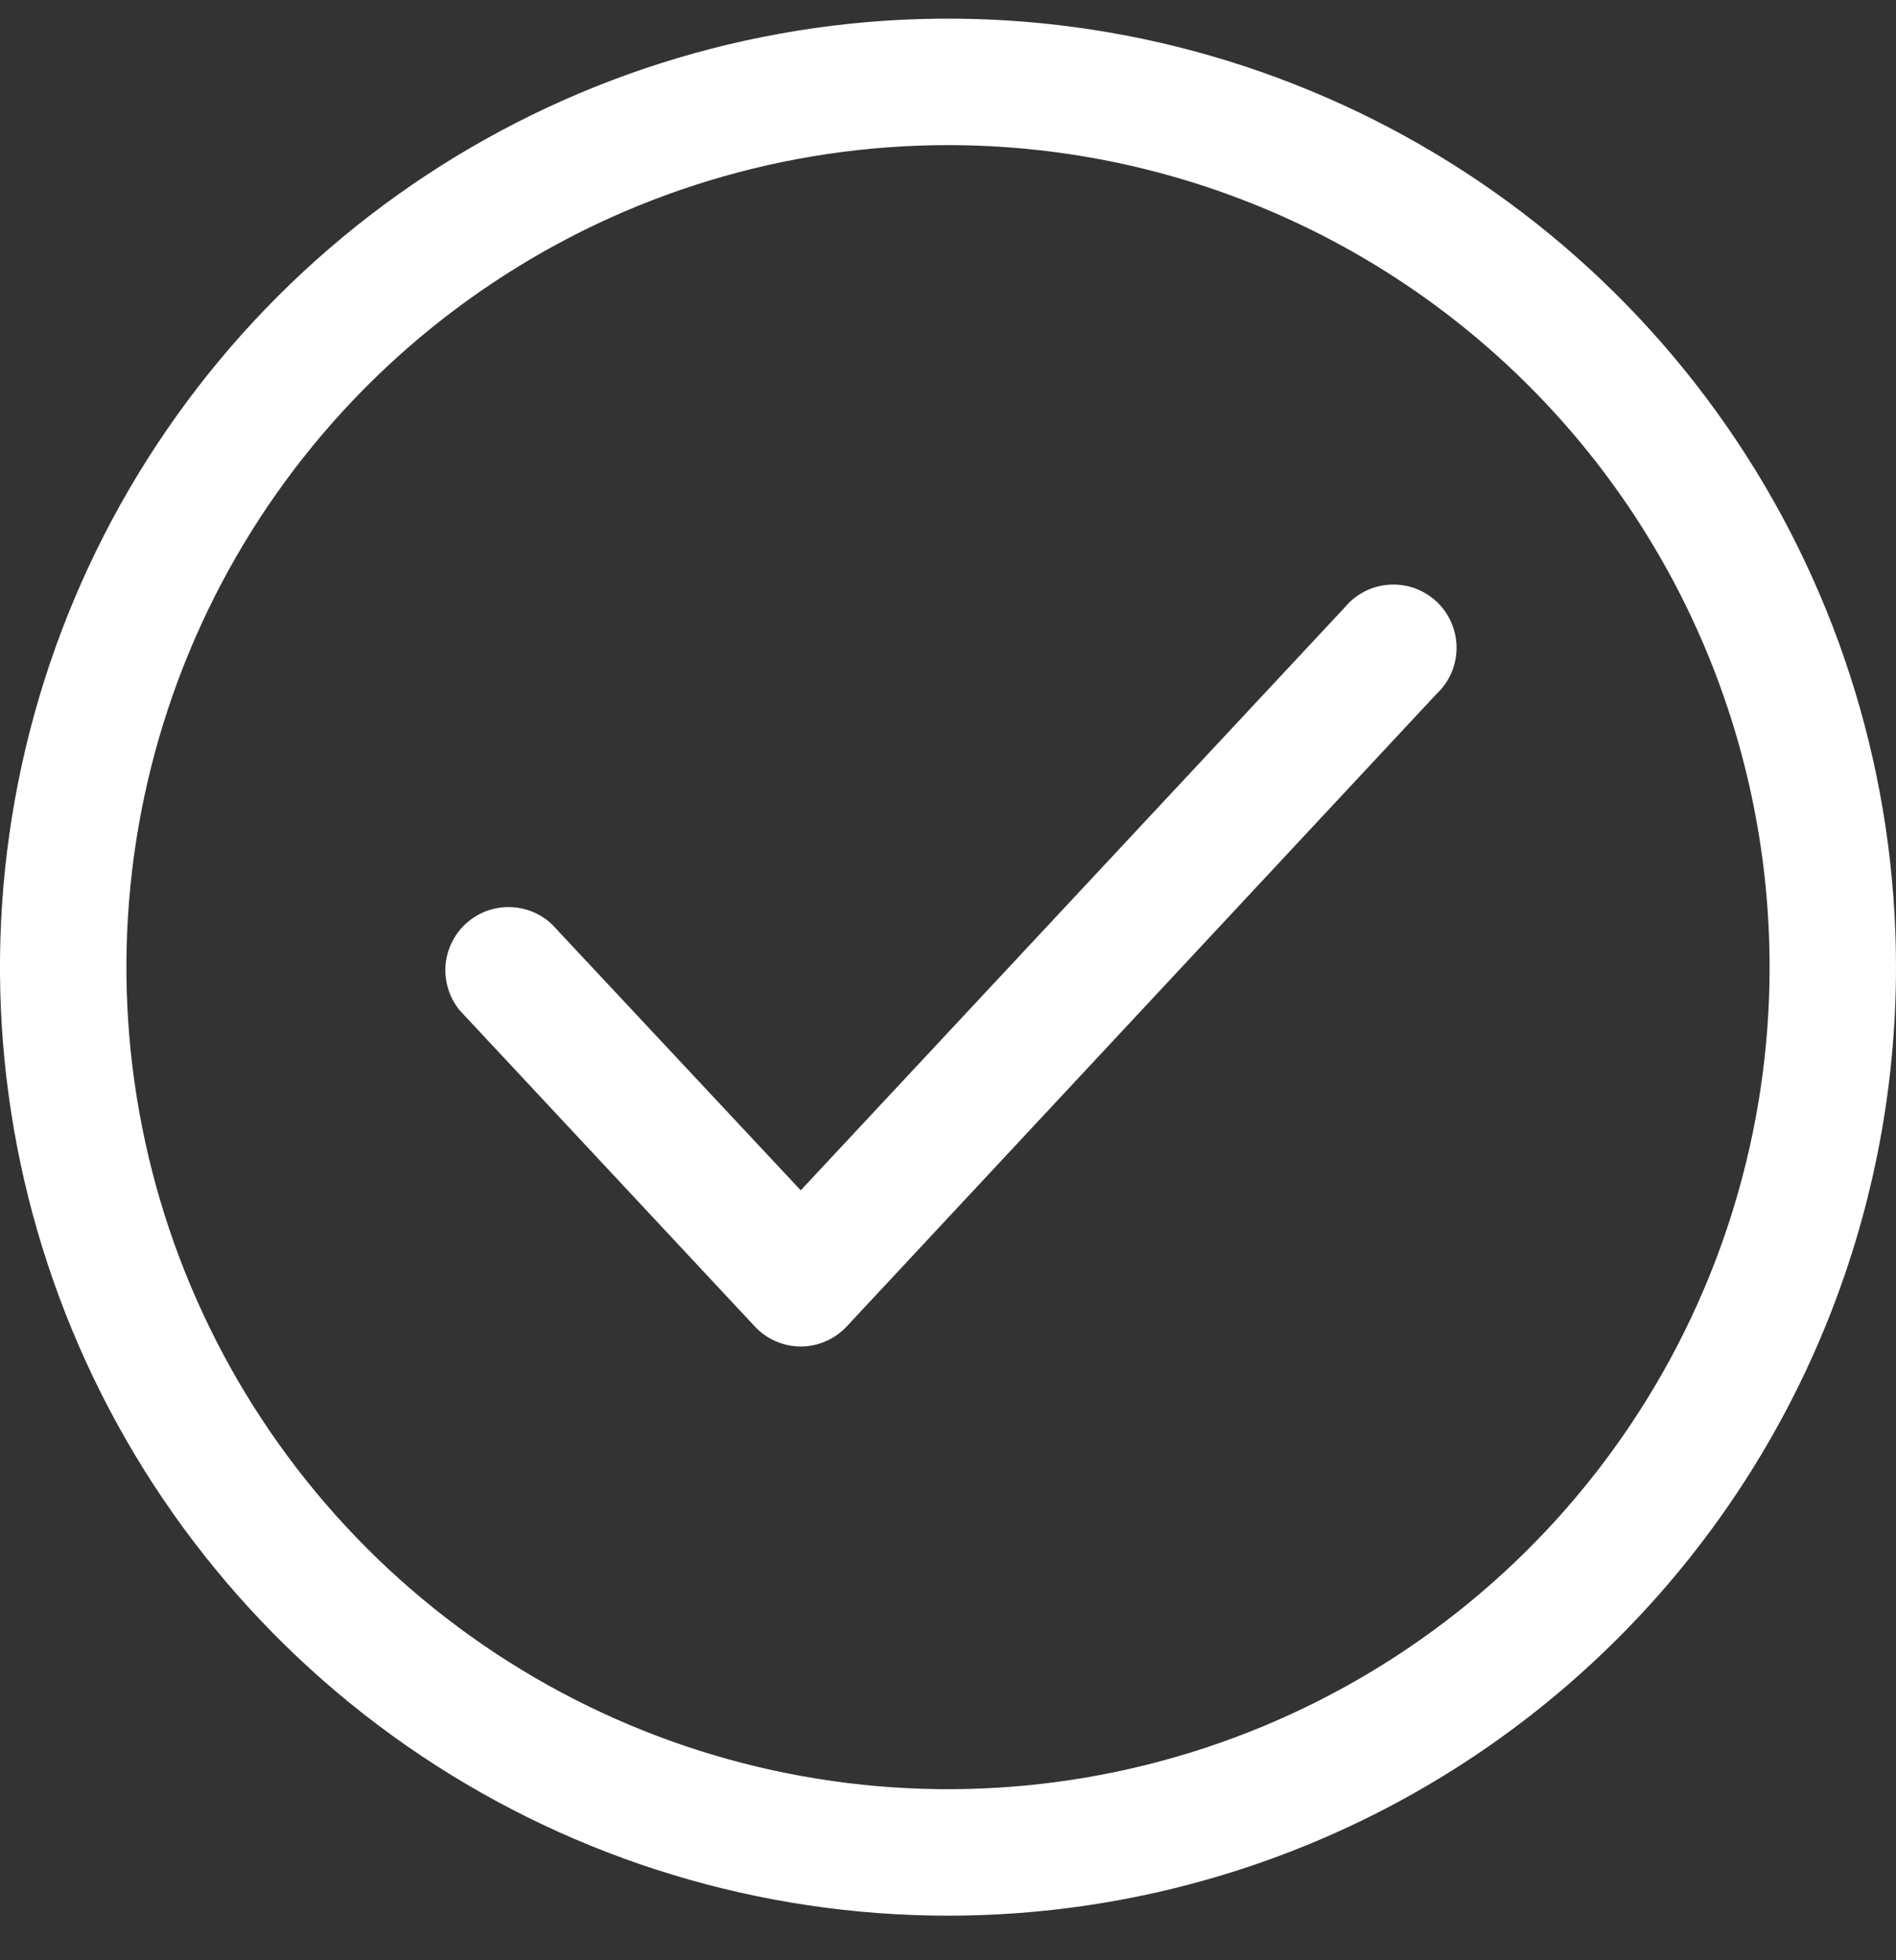 <?xml version="1.0" encoding="UTF-8"?> <svg xmlns="http://www.w3.org/2000/svg" width="30" height="31" viewBox="0 0 30 31" fill="none"><rect x="0" y="0" width="30" height="31" fill="#333333" stroke="none"/> <path d="M15 30.295C12.033 30.295 9.133 29.415 6.666 27.767C4.2 26.119 2.277 23.776 1.142 21.035C0.006 18.294 -0.291 15.278 0.288 12.369C0.867 9.459 2.296 6.786 4.393 4.688C6.491 2.591 9.164 1.162 12.074 0.583C14.983 0.004 17.999 0.301 20.74 1.437C23.481 2.572 25.824 4.495 27.472 6.961C29.12 9.428 30 12.328 30 15.295C30 19.273 28.42 23.088 25.607 25.901C22.794 28.715 18.978 30.295 15 30.295ZM15 2.295C12.429 2.295 9.915 3.057 7.778 4.486C5.64 5.914 3.974 7.945 2.99 10.32C2.006 12.695 1.748 15.309 2.25 17.831C2.751 20.353 3.99 22.669 5.808 24.487C7.626 26.305 9.942 27.544 12.464 28.045C14.986 28.547 17.599 28.289 19.975 27.305C22.35 26.321 24.381 24.655 25.809 22.517C27.238 20.38 28 17.866 28 15.295C28 11.847 26.63 8.541 24.192 6.103C21.754 3.665 18.448 2.295 15 2.295Z" fill="white"></path> <path d="M12.67 21.294C12.533 21.294 12.398 21.265 12.272 21.21C12.146 21.155 12.033 21.075 11.94 20.974L7.27 15.974C7.111 15.777 7.032 15.527 7.049 15.275C7.067 15.022 7.18 14.785 7.365 14.613C7.551 14.44 7.795 14.344 8.048 14.345C8.301 14.345 8.545 14.441 8.73 14.614L12.67 18.824L21.27 9.614C21.357 9.508 21.464 9.42 21.585 9.357C21.707 9.294 21.84 9.256 21.977 9.247C22.114 9.237 22.251 9.256 22.381 9.301C22.51 9.347 22.628 9.419 22.729 9.512C22.829 9.606 22.909 9.719 22.964 9.845C23.018 9.97 23.047 10.106 23.047 10.243C23.047 10.38 23.019 10.516 22.965 10.642C22.91 10.767 22.83 10.881 22.73 10.974L13.4 20.974C13.307 21.075 13.194 21.155 13.068 21.21C12.943 21.265 12.807 21.294 12.67 21.294Z" fill="white"></path> </svg> 